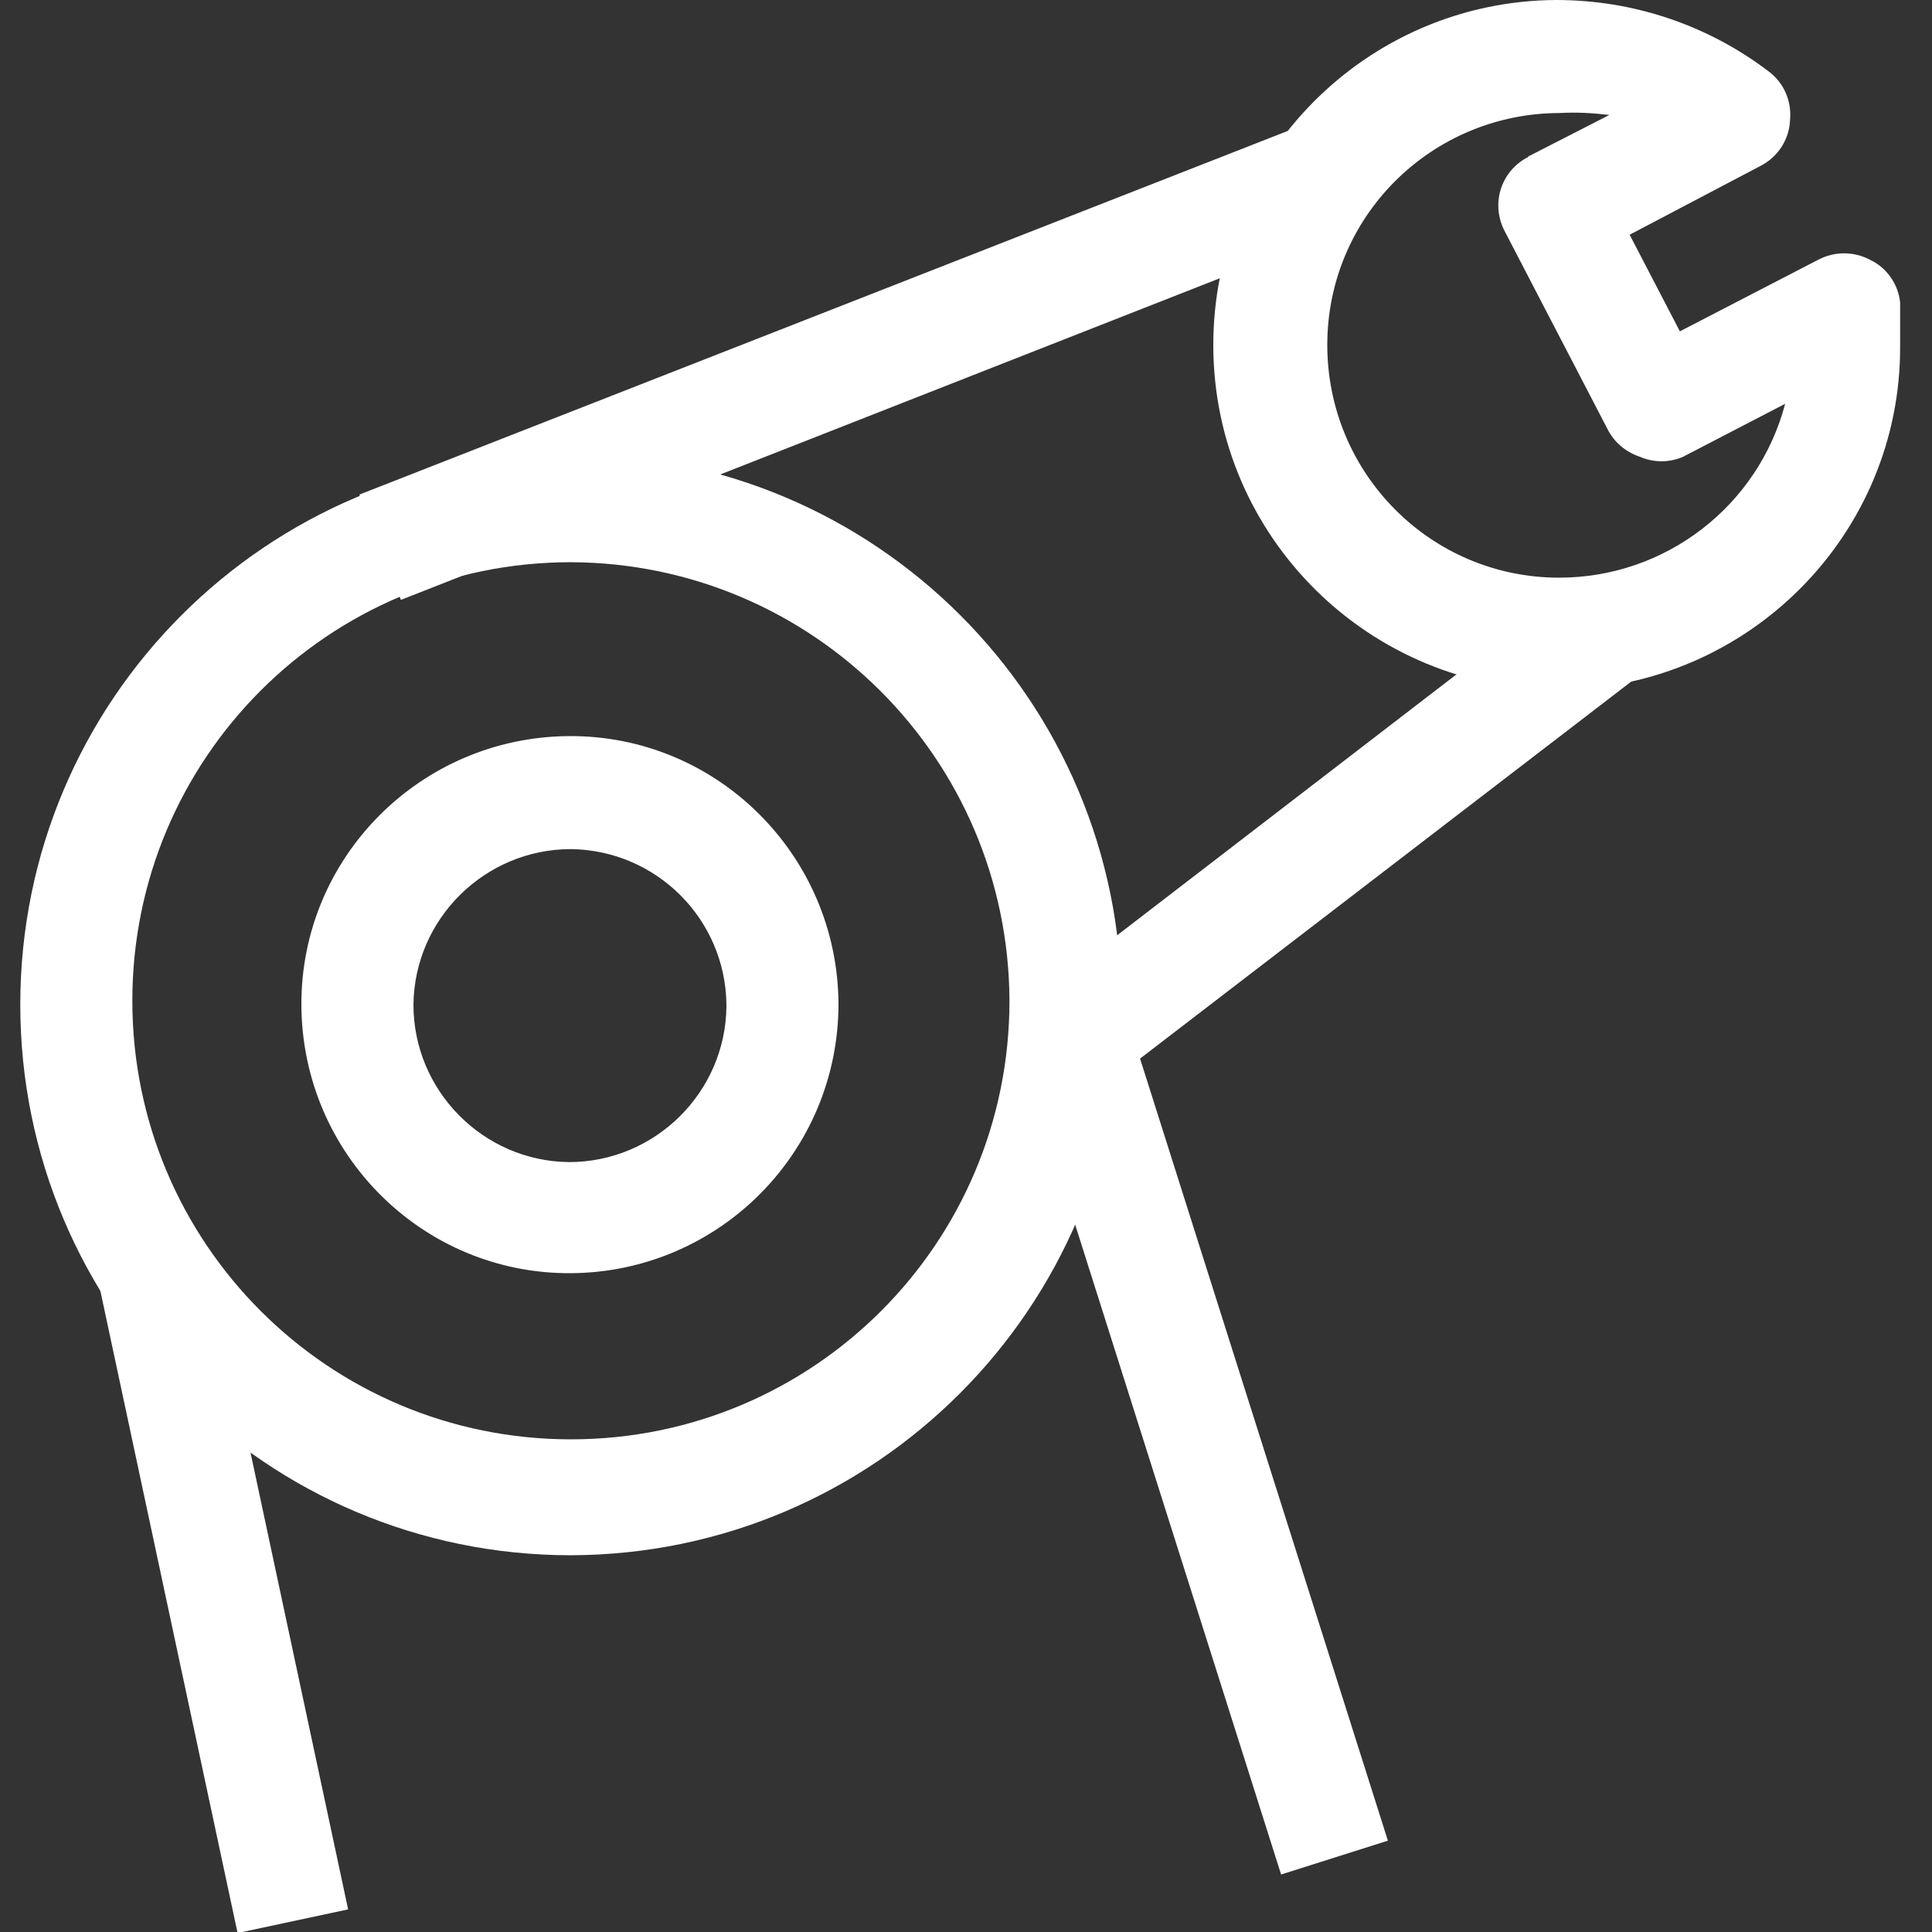 <?xml version="1.0" encoding="utf-8"?>
<!-- Generator: Adobe Illustrator 25.0.0, SVG Export Plug-In . SVG Version: 6.00 Build 0)  -->
<svg version="1.1" id="图层_1" xmlns="http://www.w3.org/2000/svg" xmlns:xlink="http://www.w3.org/1999/xlink" x="0px" y="0px"
	 viewBox="0 0 200 200" style="enable-background:new 0 0 200 200;" xml:space="preserve">
<rect x="0" y="0" width="200" height="200" fill="#333333" stroke="none"/>
<style type="text/css">
	.st0{fill:#FFFFFF;}
</style>
<path class="st0" d="M59.1,47c-31.5,0-57,25.5-57,57s25.5,57,57,57c31.5-0.1,56.9-25.6,57-57C116.1,72.5,90.6,47,59.1,47z M59.1,149
	c-25.1,0-45.4-20.3-45.4-45.4S34,58.2,59.1,58.2c25,0.1,45.3,20.3,45.4,45.4C104.5,128.7,84.2,149,59.1,149z"/>
<path class="st0" d="M86.8,103.9c-0.1-15.4-12.6-27.8-27.9-27.7c-15.4,0.1-27.8,12.6-27.7,27.9c0.1,15.4,12.6,27.8,27.9,27.7
	C74.4,131.7,86.8,119.3,86.8,103.9C86.8,103.9,86.8,103.9,86.8,103.9z M75.2,104.2c-0.1,8.9-7.4,16.1-16.3,16.1
	c-8.9-0.1-16.1-7.4-16.1-16.3c0.1-8.9,7.4-16.1,16.3-16.1c8.8,0.1,16,7.2,16.1,16.1C75.2,104.1,75.2,104.1,75.2,104.2z"/>
<rect x="17.3" y="130.3" transform="matrix(0.978 -0.209 0.209 0.978 -34.041 8.511)" class="st0" width="11.7" height="69.3"/>
<rect x="118.4" y="101.8" transform="matrix(0.953 -0.302 0.302 0.953 -38.955 44.446)" class="st0" width="11.6" height="92.7"/>
<polygon class="st0" points="37.2,51.2 133.7,13.4 138,24.2 41.5,62.1 "/>
<path class="st0" d="M106.7,103.7l55.4-42.6l7.1,9.2l-55.5,42.6L106.7,103.7z"/>
<path class="st0" d="M161.5,71.4c-19.7,0.1-35.8-15.8-35.9-35.5S141.4,0.1,161.1,0c8,0,15.7,2.6,22,7.4c1.6,1.2,2.4,3.1,2.2,5.1
	c-0.1,2-1.3,3.8-3.1,4.7l-13.5,7.1l5.2,10l14.3-7.4c1.7-0.9,3.7-0.9,5.4,0c1.7,0.8,2.9,2.5,3.1,4.4v4.5
	C196.8,55.3,181,71.2,161.5,71.4L161.5,71.4z M161.5,11.7c-13.3,0-24.1,10.7-24.1,24s10.7,24.1,24,24.1c11,0,20.6-7.4,23.4-18
	l-10.6,5.5c-1.4,0.6-3,0.6-4.4,0c-1.5-0.5-2.7-1.5-3.4-2.9L155.8,24c-1.5-2.8-0.5-6.2,2.3-7.7c0,0,0.1,0,0.1-0.1l8.4-4.3
	C164.9,11.7,163.2,11.6,161.5,11.7z"/>
</svg>
